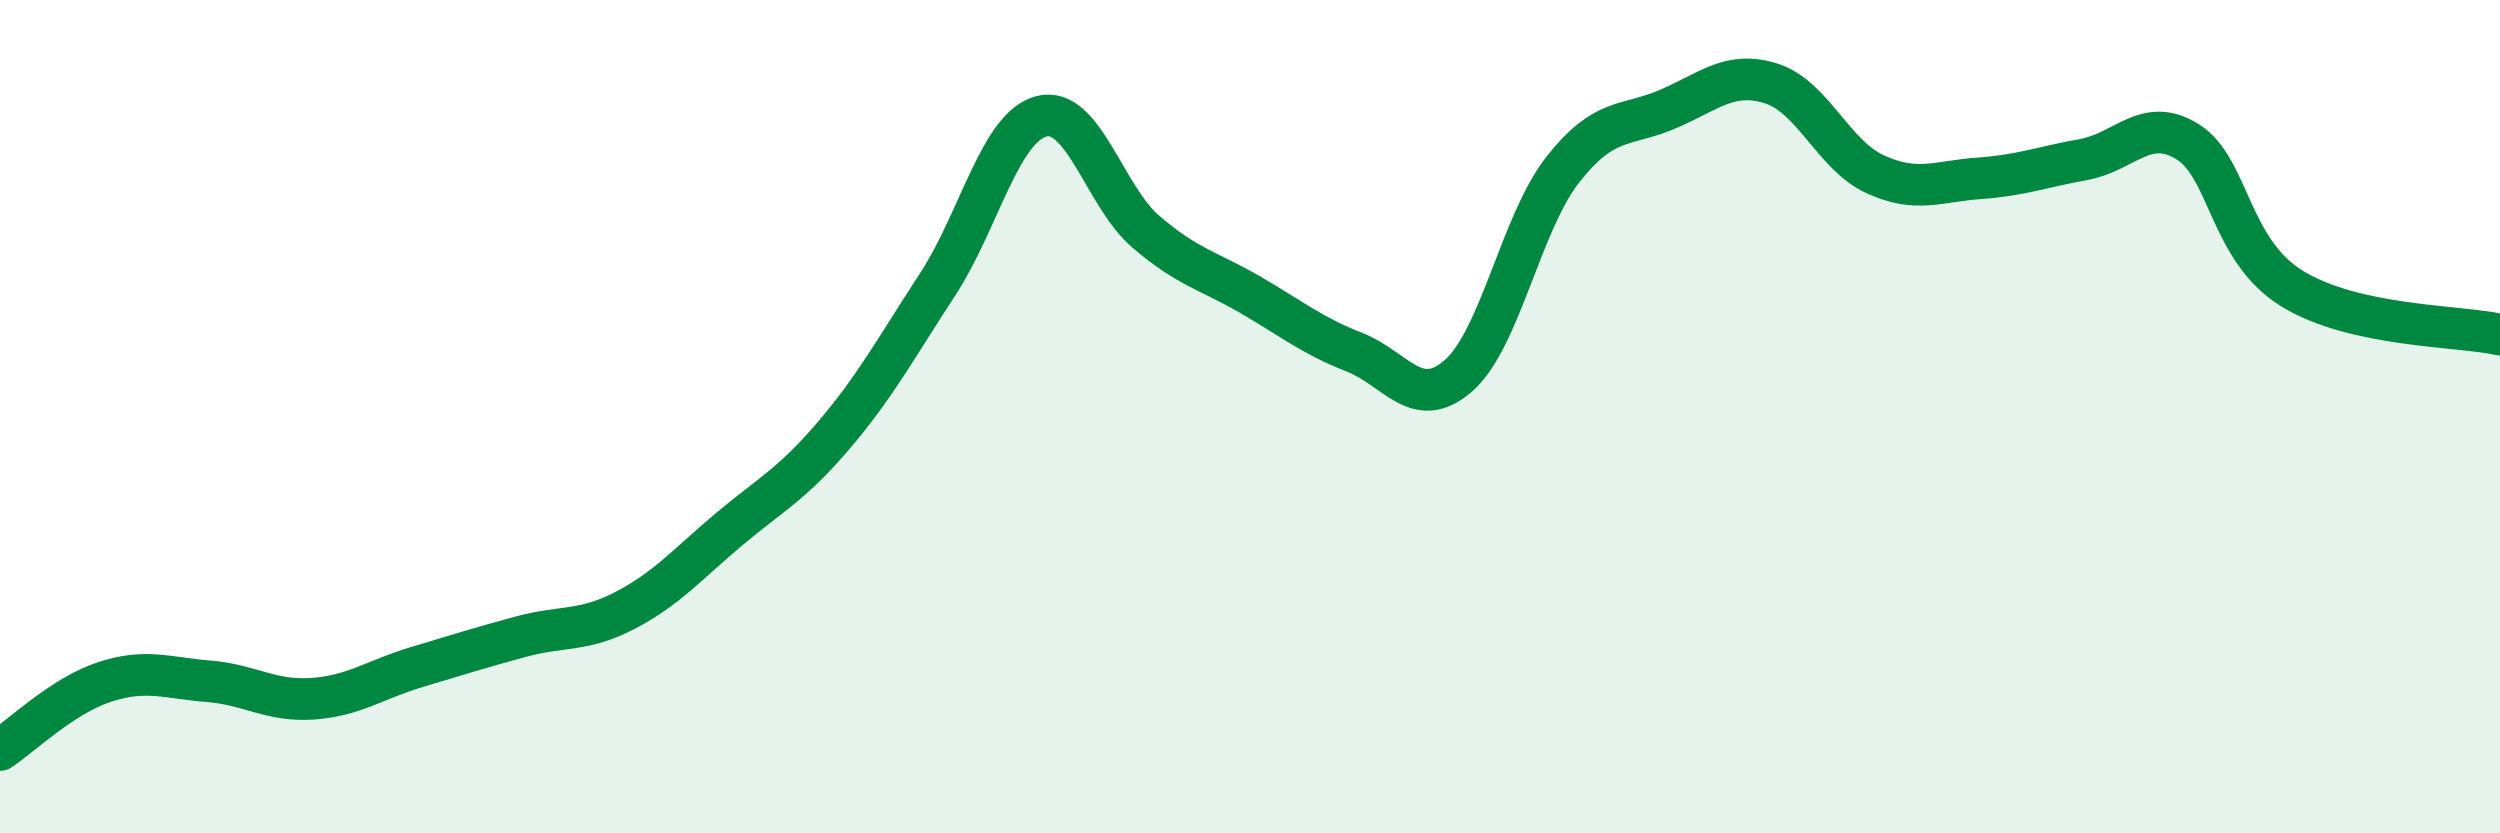 
    <svg width="60" height="20" viewBox="0 0 60 20" xmlns="http://www.w3.org/2000/svg">
      <path
        d="M 0,18 C 0.5,17.67 1.5,16.7 2.5,16.37 C 3.5,16.04 4,16.27 5,16.35 C 6,16.43 6.5,16.84 7.5,16.77 C 8.5,16.7 9,16.31 10,16.01 C 11,15.71 11.5,15.55 12.5,15.28 C 13.5,15.01 14,15.17 15,14.65 C 16,14.13 16.5,13.54 17.5,12.7 C 18.5,11.86 19,11.63 20,10.46 C 21,9.29 21.5,8.36 22.5,6.83 C 23.5,5.3 24,3.04 25,2.79 C 26,2.54 26.5,4.7 27.5,5.56 C 28.5,6.42 29,6.49 30,7.07 C 31,7.65 31.5,8.06 32.5,8.45 C 33.5,8.84 34,9.89 35,9.02 C 36,8.15 36.5,5.36 37.5,4.08 C 38.5,2.8 39,3.05 40,2.63 C 41,2.21 41.5,1.69 42.5,2 C 43.5,2.31 44,3.72 45,4.18 C 46,4.64 46.5,4.35 47.5,4.28 C 48.5,4.21 49,4.01 50,3.83 C 51,3.65 51.5,2.78 52.5,3.4 C 53.5,4.02 53.5,5.99 55,6.92 C 56.5,7.85 59,7.81 60,8.03L60 20L0 20Z"
        fill="#008740"
        opacity="0.1"
        stroke-linecap="round"
        stroke-linejoin="round"
      />
      <path
        d="M 0,18 C 0.5,17.67 1.5,16.7 2.5,16.37 C 3.5,16.04 4,16.27 5,16.35 C 6,16.43 6.5,16.84 7.5,16.77 C 8.5,16.7 9,16.31 10,16.01 C 11,15.71 11.5,15.55 12.5,15.28 C 13.5,15.01 14,15.17 15,14.65 C 16,14.13 16.5,13.54 17.5,12.7 C 18.5,11.86 19,11.63 20,10.46 C 21,9.29 21.5,8.36 22.5,6.83 C 23.5,5.3 24,3.04 25,2.79 C 26,2.54 26.5,4.7 27.5,5.56 C 28.5,6.42 29,6.49 30,7.07 C 31,7.65 31.5,8.06 32.5,8.45 C 33.5,8.84 34,9.89 35,9.02 C 36,8.15 36.5,5.36 37.5,4.08 C 38.5,2.8 39,3.05 40,2.63 C 41,2.21 41.5,1.69 42.5,2 C 43.5,2.31 44,3.72 45,4.18 C 46,4.64 46.5,4.35 47.5,4.28 C 48.5,4.21 49,4.01 50,3.83 C 51,3.65 51.5,2.78 52.5,3.4 C 53.5,4.02 53.5,5.99 55,6.92 C 56.5,7.85 59,7.81 60,8.03"
        stroke="#008740"
        stroke-width="1"
        fill="none"
        stroke-linecap="round"
        stroke-linejoin="round"
      />
    </svg>
  